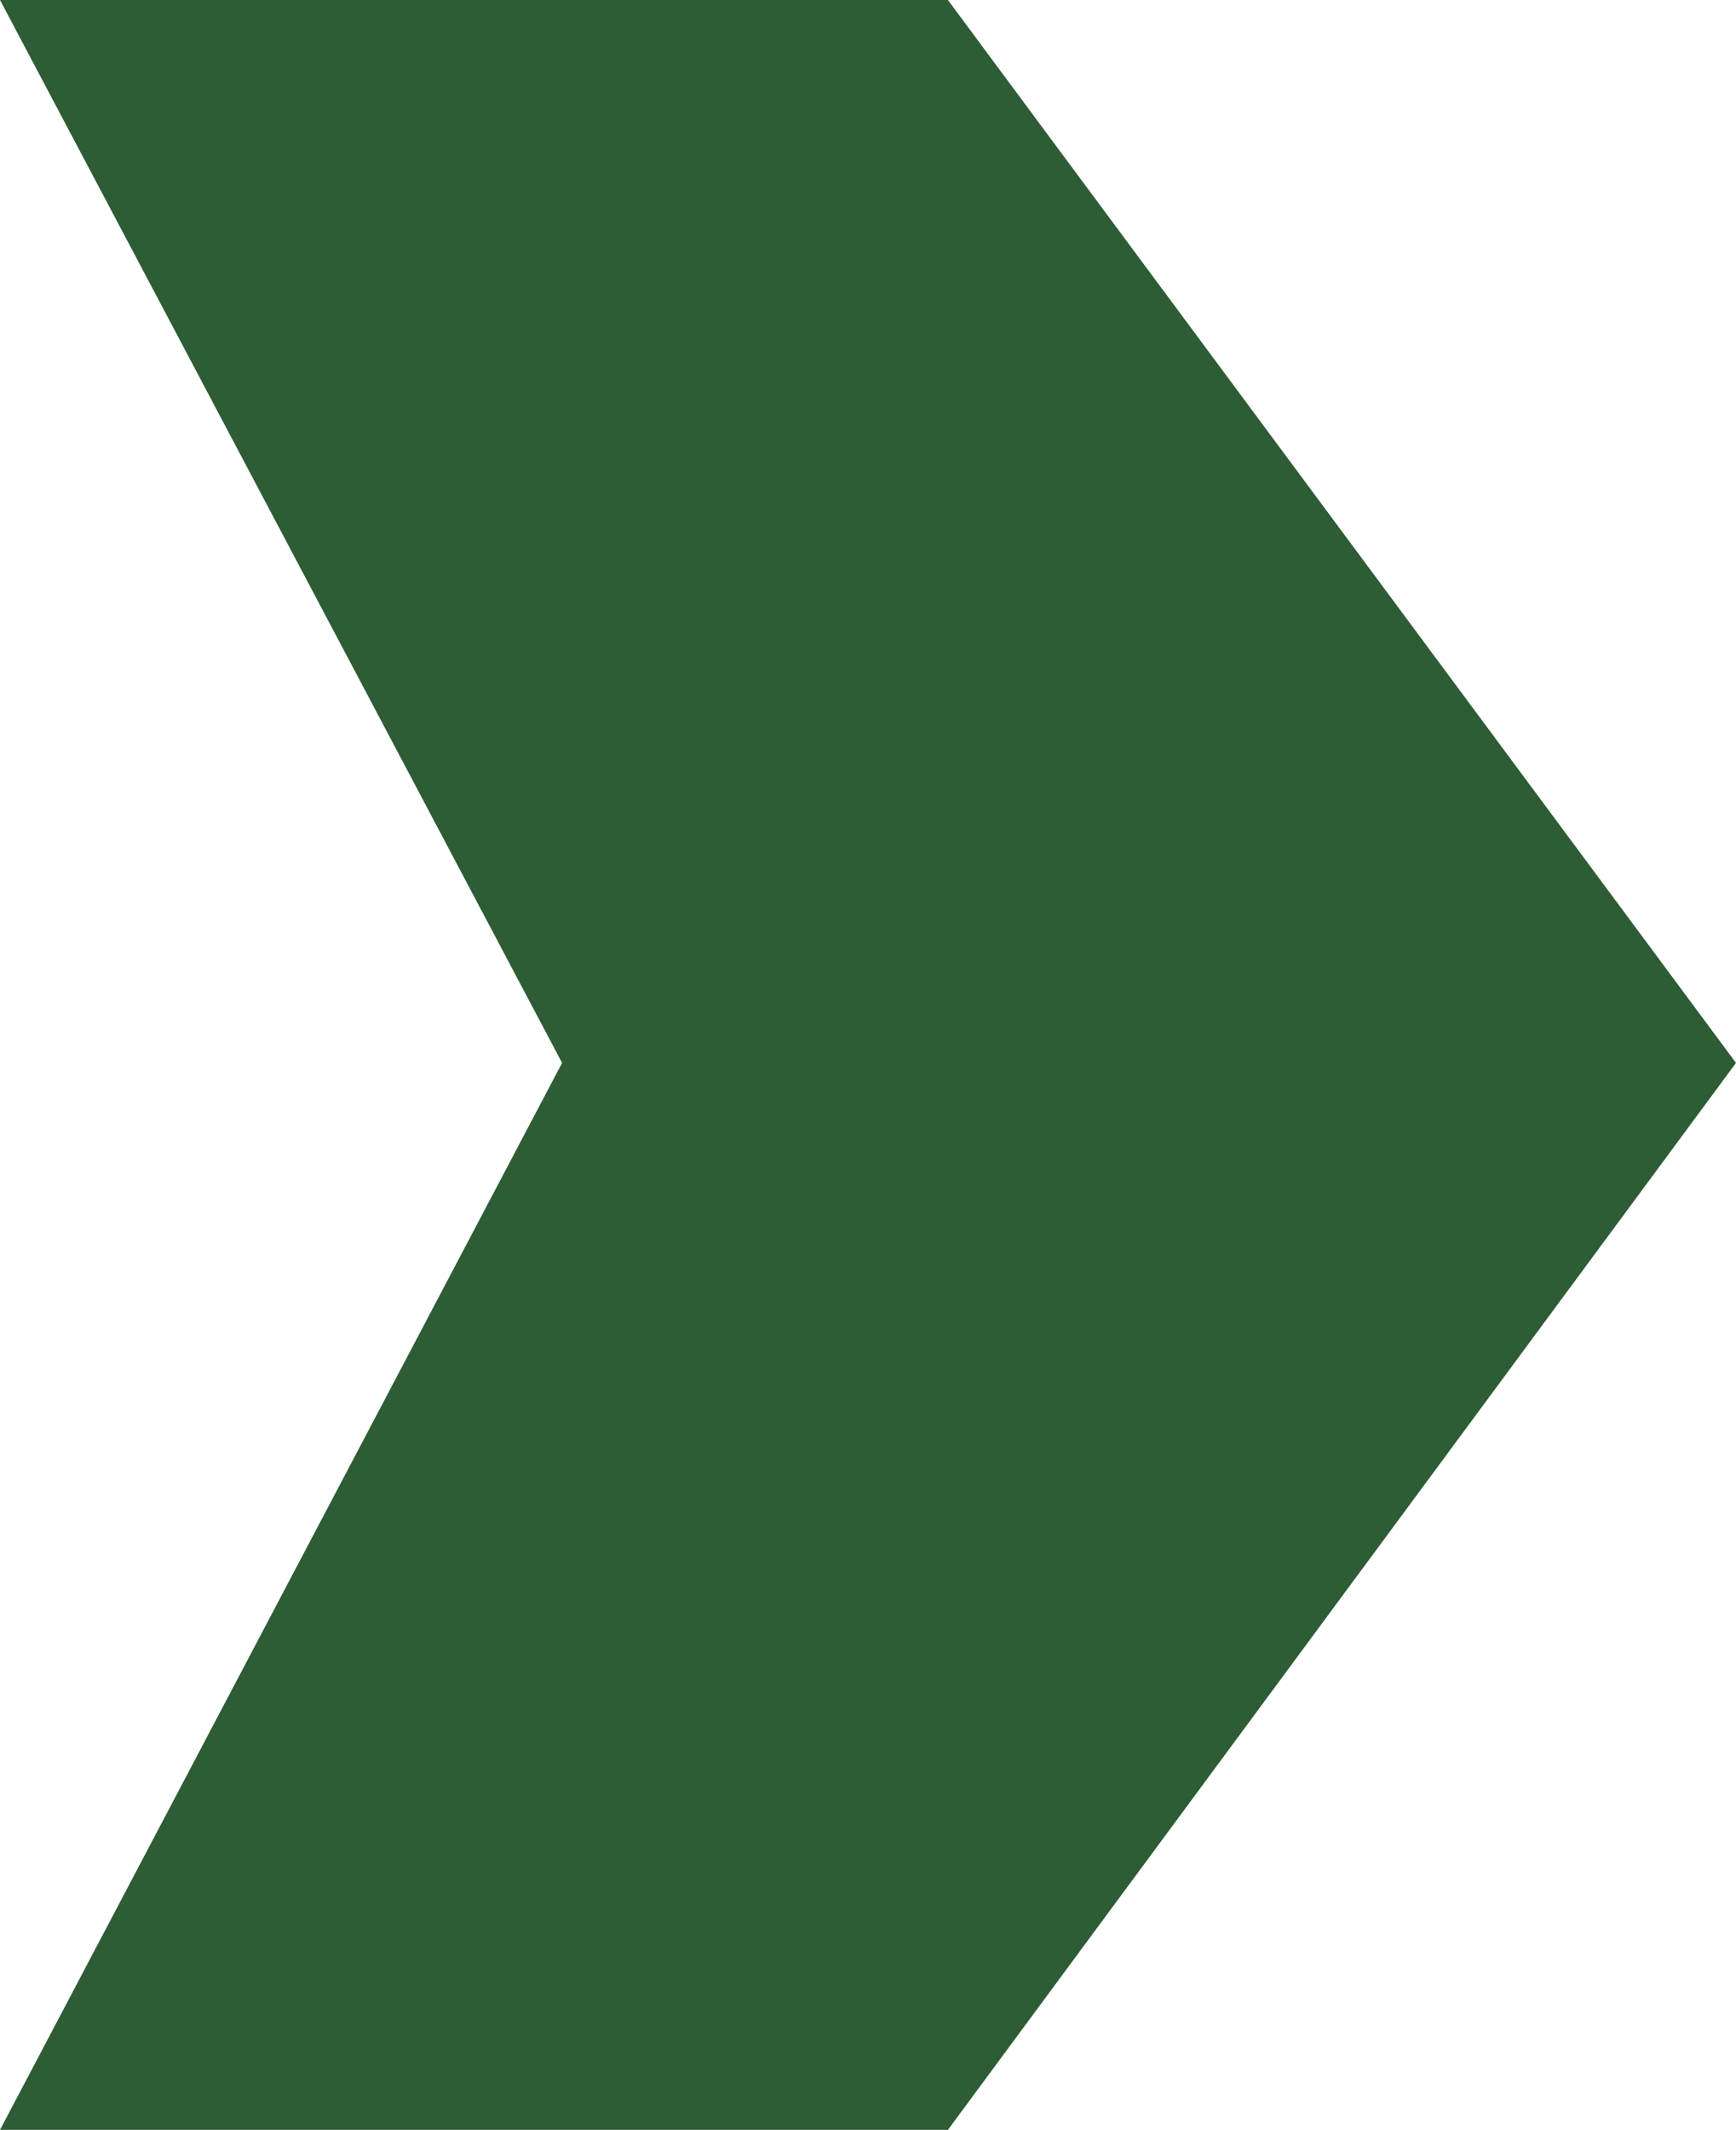 <svg xmlns="http://www.w3.org/2000/svg" width="36" height="44.148" viewBox="0 0 36 44.148">
  <path id="Path_1753" data-name="Path 1753" d="M0,0,22.116,11.656,44.148,0V19.657L22.116,36,0,19.657Z" transform="translate(0 44.148) rotate(-90)" fill="#2d5c35"/>
</svg>
